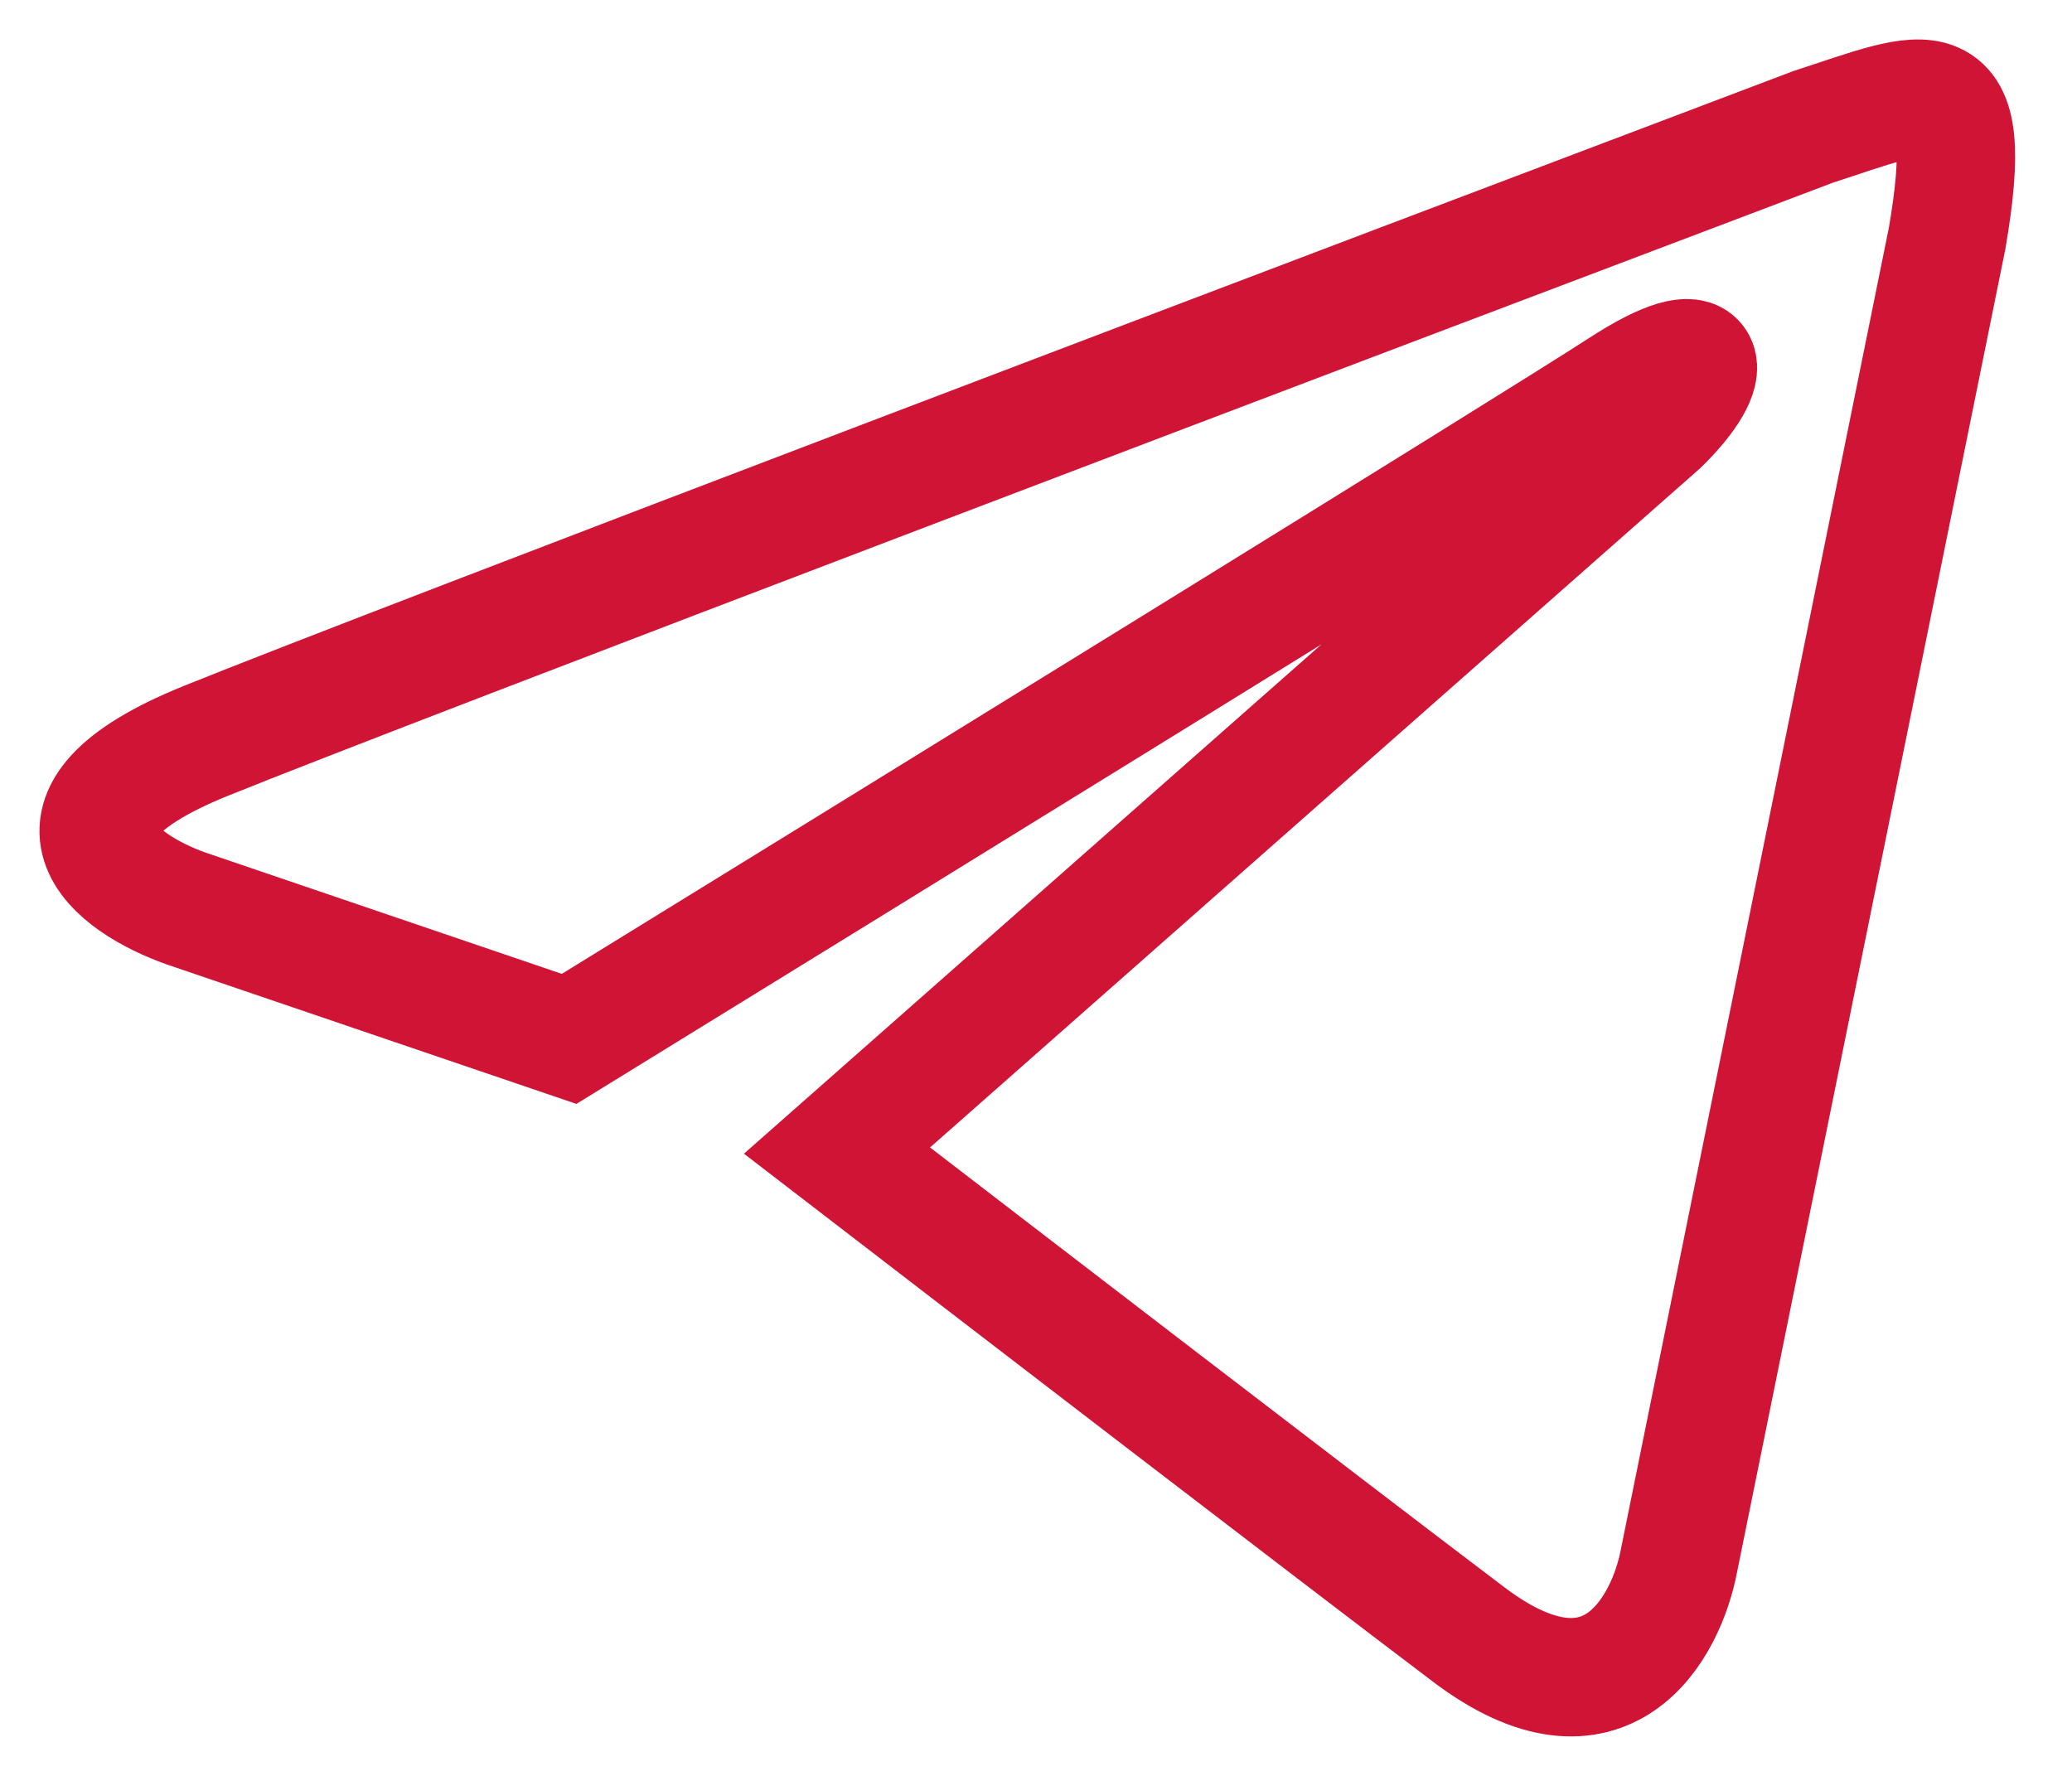 <?xml version="1.0" encoding="UTF-8"?> <svg xmlns="http://www.w3.org/2000/svg" width="21" height="18" viewBox="0 0 21 18" fill="none"> <path d="M1.888 9.209L5.768 10.53C8.936 8.58 15.505 4.531 16.436 3.927C17.367 3.324 17.406 3.739 16.824 4.305L8.483 11.662C10.035 12.856 13.488 15.51 14.884 16.566C16.281 17.623 16.889 16.503 17.018 15.812L19.734 2.418C20.044 0.607 19.54 0.909 18.376 1.286C13.721 3.047 3.944 6.757 2.082 7.511C0.22 8.266 1.177 8.958 1.888 9.209Z" stroke="#CF1436" stroke-width="1.2"></path> </svg> 